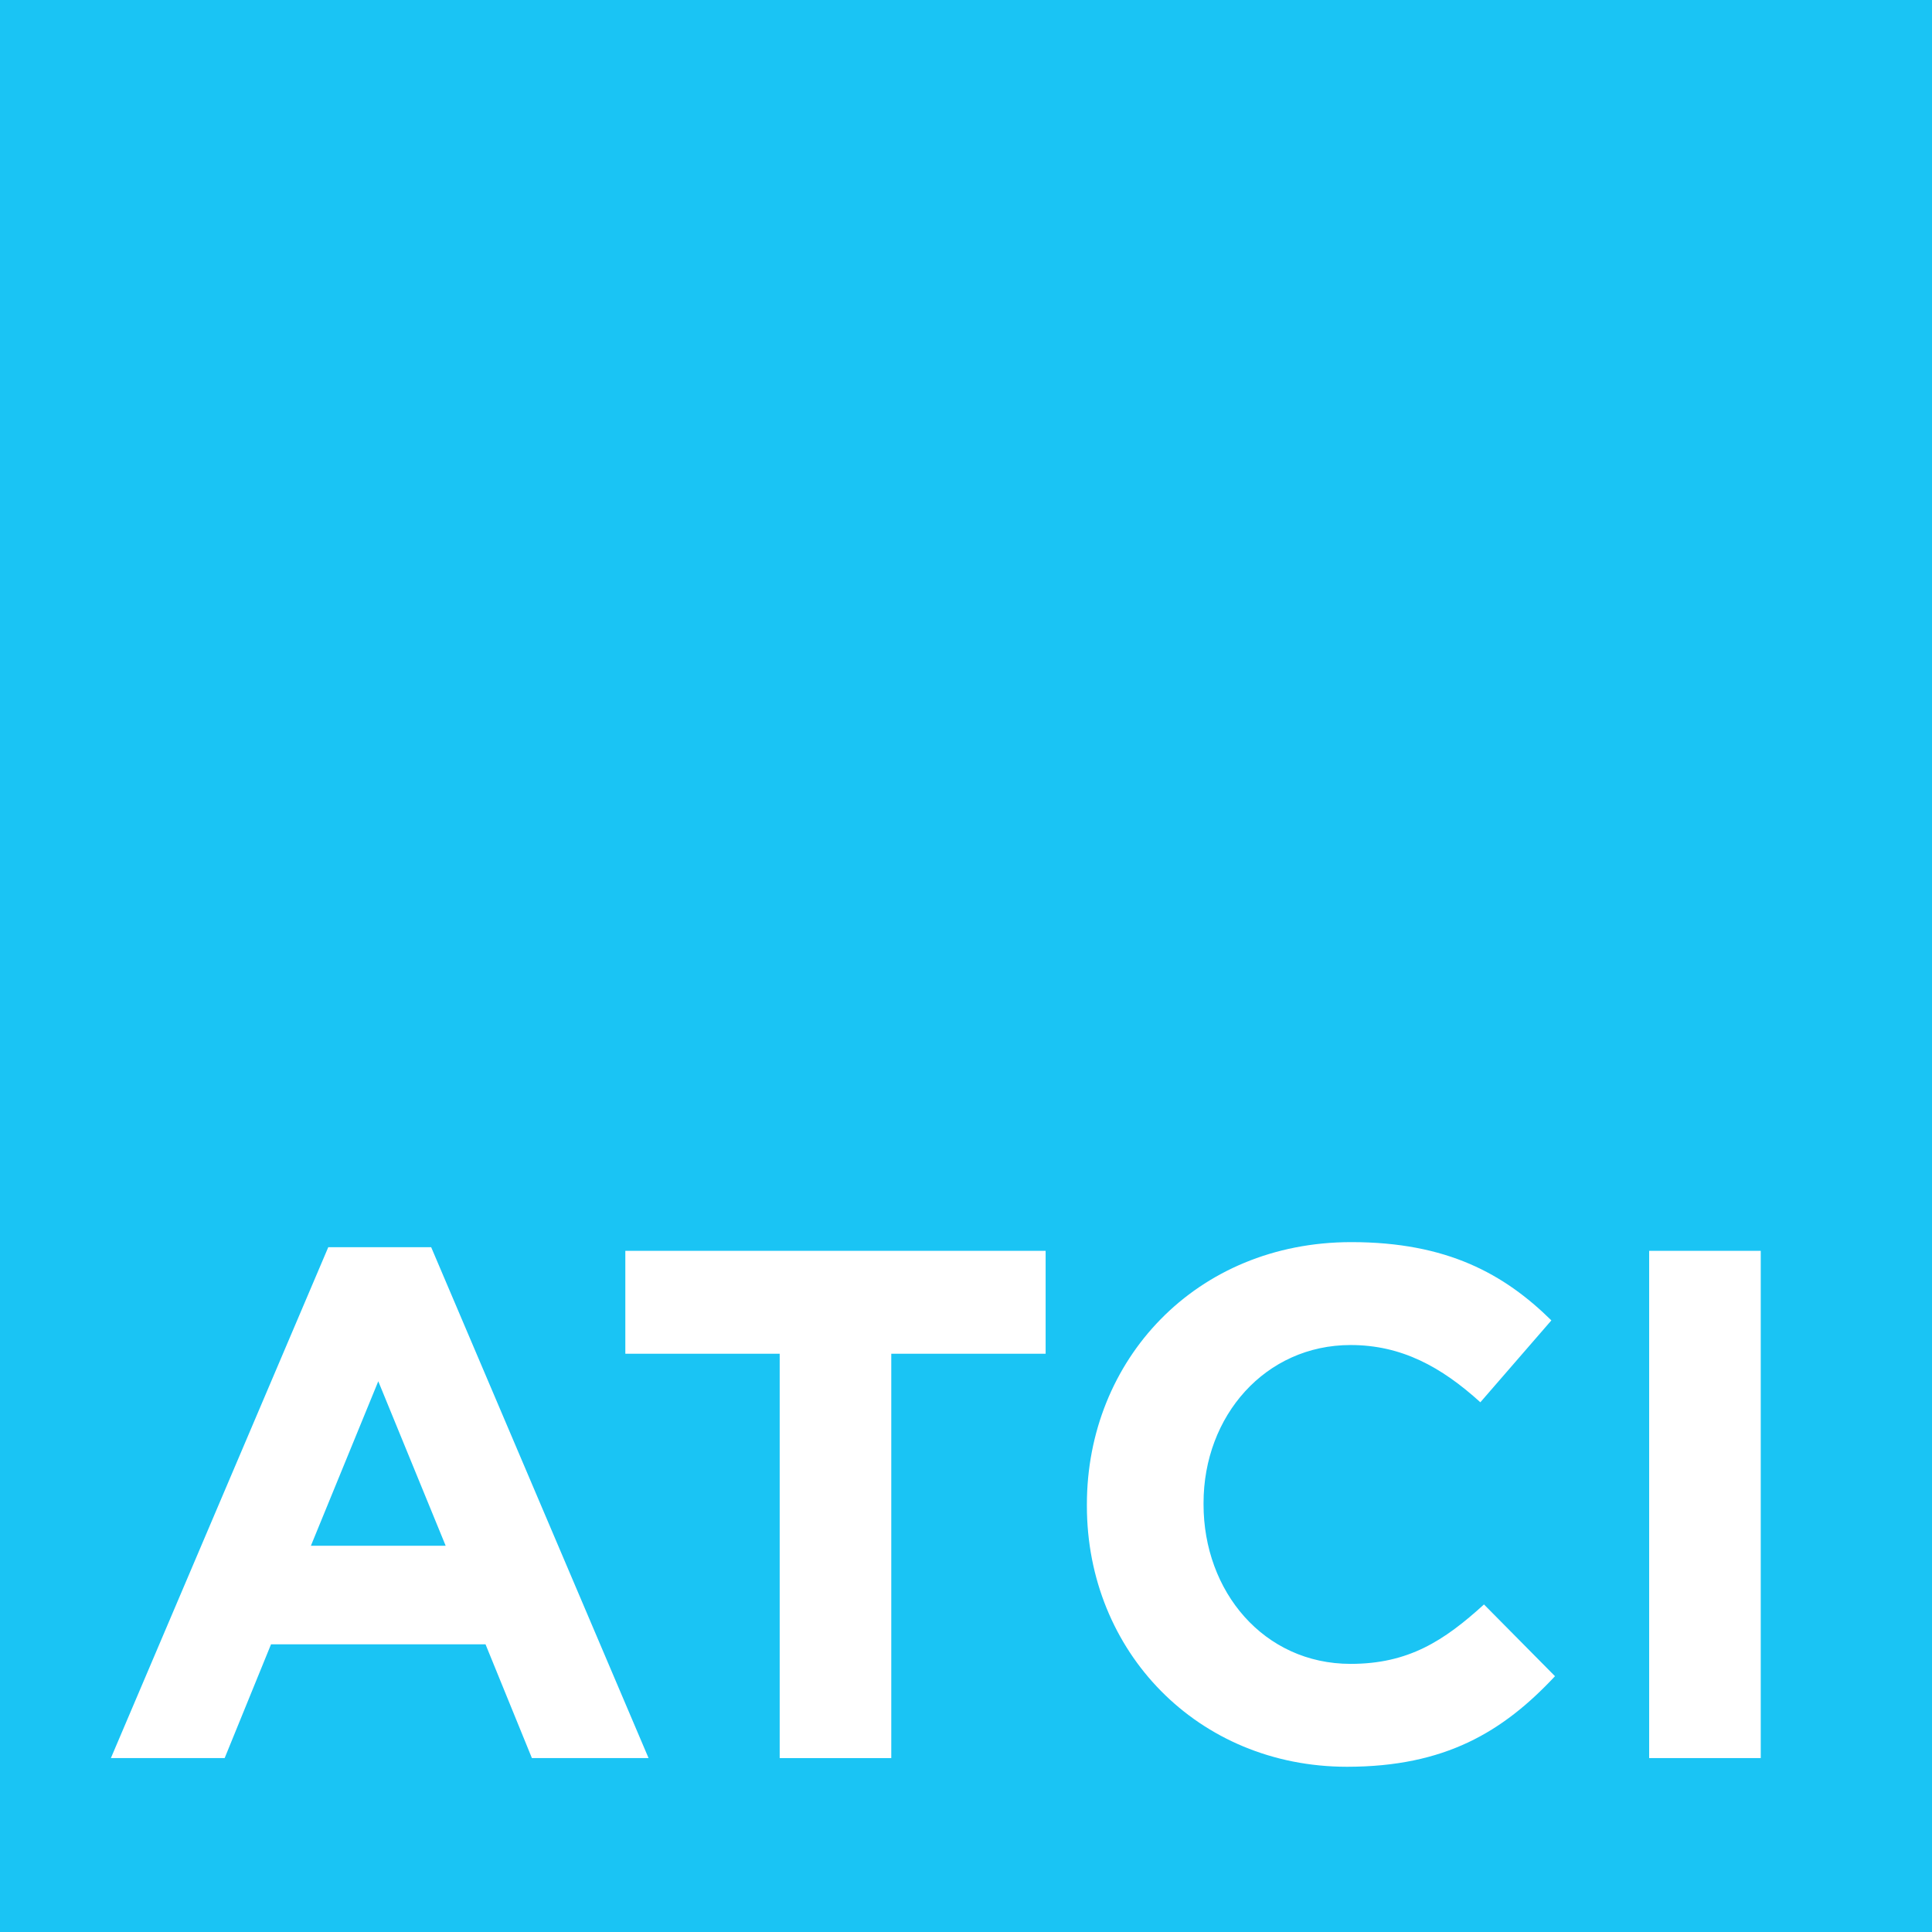 <?xml version="1.0" encoding="utf-8"?>
<!-- Generator: Adobe Illustrator 17.0.0, SVG Export Plug-In . SVG Version: 6.00 Build 0)  -->
<!DOCTYPE svg PUBLIC "-//W3C//DTD SVG 1.1//EN" "http://www.w3.org/Graphics/SVG/1.1/DTD/svg11.dtd">
<svg version="1.1" xmlns="http://www.w3.org/2000/svg" xmlns:xlink="http://www.w3.org/1999/xlink" x="0px" y="0px"
	 width="191.979px" height="191.979px" viewBox="0 0 191.979 191.979" enable-background="new 0 0 191.979 191.979"
	 xml:space="preserve">
<g id="Layer_1">
	<g>
		<rect x="0" y="0" fill="#1AC4F4" width="191.979" height="191.979"/>
		<g>
			<path fill="#FFFFFF" d="M52.854,174.697l-4.609-11.306H26.932l-4.608,11.306H11.019l21.601-50.765h10.225l21.601,50.765H52.854z
				 M37.589,137.254L30.892,153.6h13.394L37.589,137.254z"/>
			<path fill="#FFFFFF" d="M88.564,134.518v40.18H77.476v-40.18H62.138v-10.225h41.764v10.225H88.564z"/>
			<path fill="#FFFFFF" d="M133.853,175.56c-14.834,0-25.851-11.449-25.851-25.922v-0.145c0-14.328,10.801-26.066,26.282-26.066
				c9.505,0,15.193,3.169,19.873,7.777l-7.057,8.137c-3.888-3.528-7.848-5.688-12.889-5.688c-8.496,0-14.617,7.057-14.617,15.697
				v0.144c0,8.641,5.977,15.842,14.617,15.842c5.761,0,9.289-2.305,13.25-5.904l7.057,7.129
				C149.333,172.104,143.573,175.56,133.853,175.56z"/>
			<path fill="#FFFFFF" d="M163.874,174.697v-50.404h11.088v50.404H163.874z"/>
		</g>
	</g>
</g>
<g id="Layer_2">
</g>
</svg>
